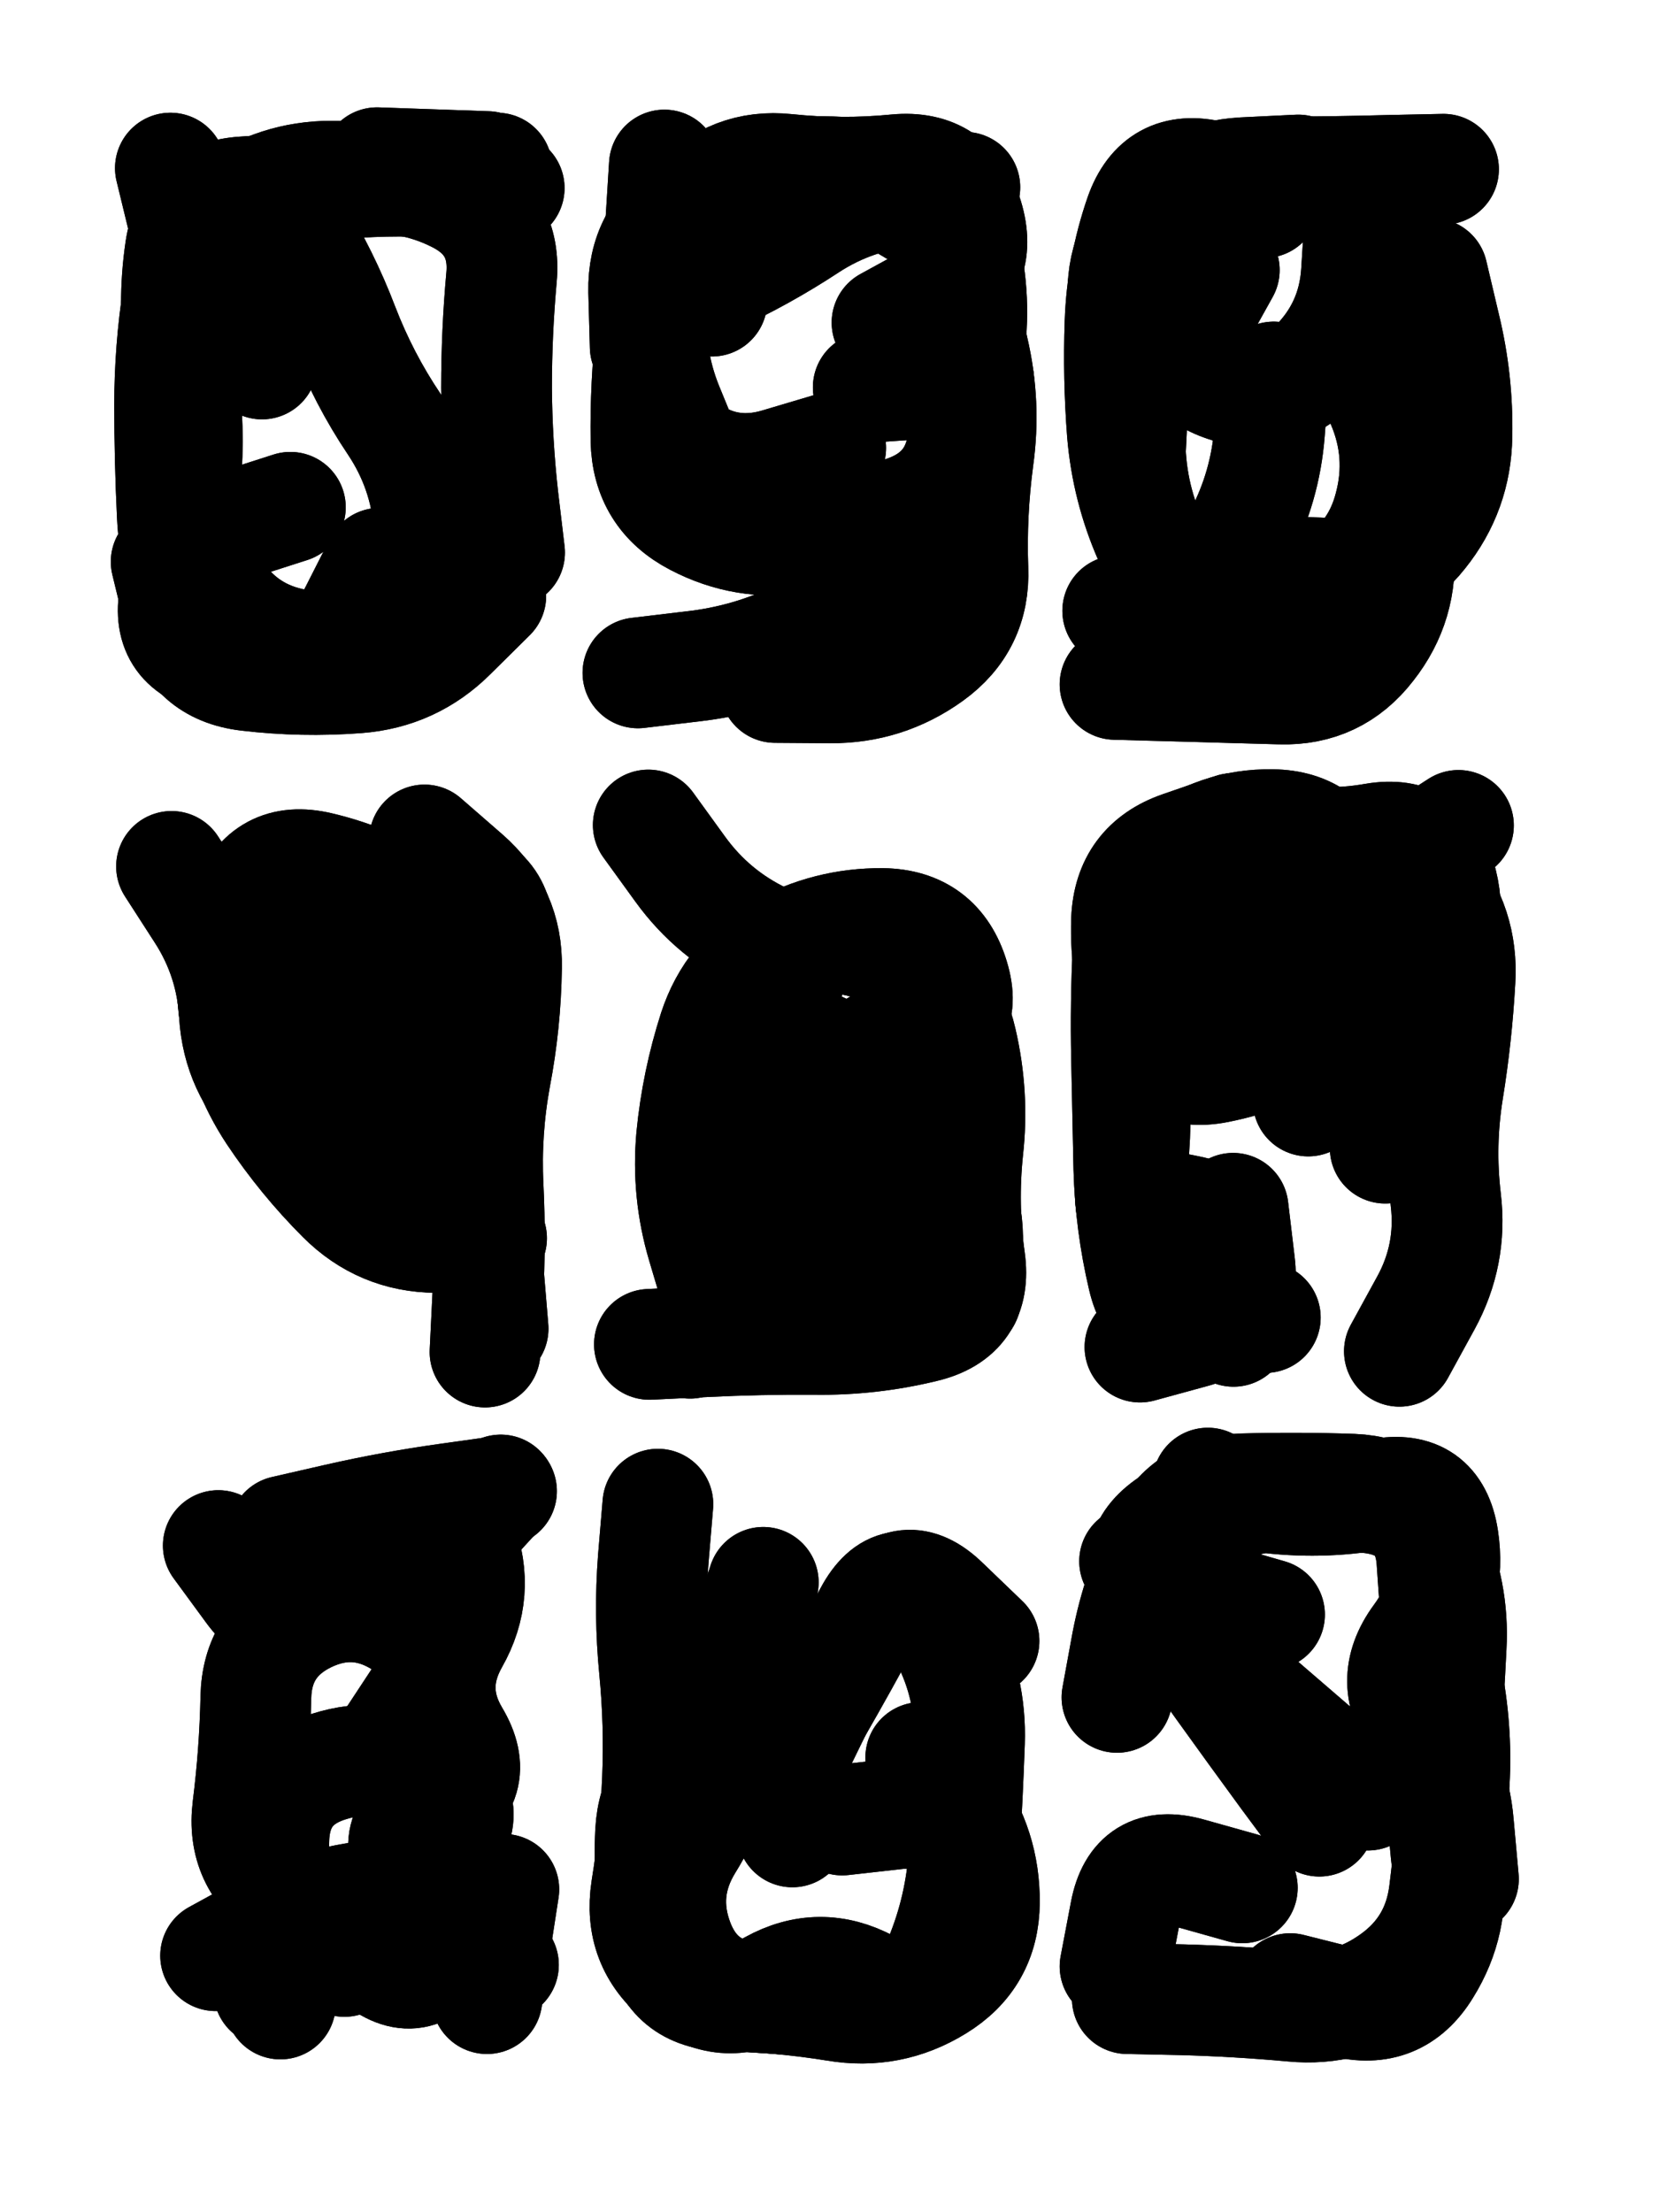 <svg xmlns="http://www.w3.org/2000/svg" viewBox="0 0 4329 5772"><title>Infinite Scribble #2300</title><defs><filter id="piece_2300_3_4_filter" x="-100" y="-100" width="4529" height="5972" filterUnits="userSpaceOnUse"><feTurbulence result="lineShape_distorted_turbulence" type="turbulence" baseFrequency="17301e-6" numOctaves="3"/><feGaussianBlur in="lineShape_distorted_turbulence" result="lineShape_distorted_turbulence_smoothed" stdDeviation="17340e-3"/><feDisplacementMap in="SourceGraphic" in2="lineShape_distorted_turbulence_smoothed" result="lineShape_distorted_results_shifted" scale="17340e-2" xChannelSelector="R" yChannelSelector="G"/><feOffset in="lineShape_distorted_results_shifted" result="lineShape_distorted" dx="-4335e-2" dy="-4335e-2"/><feGaussianBlur in="lineShape_distorted" result="lineShape_1" stdDeviation="14450e-3"/><feColorMatrix in="lineShape_1" result="lineShape" type="matrix" values="1 0 0 0 0  0 1 0 0 0  0 0 1 0 0  0 0 0 17340e-3 -8670e-3"/><feGaussianBlur in="lineShape" result="shrank_blurred" stdDeviation="14633e-3"/><feColorMatrix in="shrank_blurred" result="shrank" type="matrix" values="1 0 0 0 0 0 1 0 0 0 0 0 1 0 0 0 0 0 13114e-3 -8706e-3"/><feColorMatrix in="lineShape" result="border_filled" type="matrix" values="0.6 0 0 0 -0.3  0 0.6 0 0 -0.3  0 0 0.6 0 -0.3  0 0 0 1 0"/><feComposite in="border_filled" in2="shrank" result="border" operator="out"/><feMorphology in="lineShape" result="linestyle0_erode" operator="erode" radius="0"/><feColorMatrix in="linestyle0_erode" result="linestyle0" type="matrix" values="0.8 0 0 0 -0.1  0 0.8 0 0 -0.1  0 0 0.8 0 -0.1  0 0 0 1 0"/><feMorphology in="lineShape" result="linestylea_erode" operator="erode" radius="28900e-3"/><feColorMatrix in="linestylea_erode" result="linestylea" type="matrix" values="0.95 0 0 0 0  0 0.95 0 0 0  0 0 0.95 0 0  0 0 0 1 0"/><feMorphology in="lineShape" result="linestyleb_erode" operator="erode" radius="57800e-3"/><feColorMatrix in="linestyleb_erode" result="linestyleb" type="matrix" values="1.1 0 0 0 0.05  0 1.1 0 0 0.05  0 0 1.1 0 0.05  0 0 0 1 0"/><feMorphology in="lineShape" result="linestylec_erode" operator="erode" radius="86700e-3"/><feColorMatrix in="linestylec_erode" result="linestylec" type="matrix" values="1.2 0 0 0 0.08  0 1.2 0 0 0.08  0 0 1.2 0 0.08  0 0 0 1 0"/><feMorphology in="lineShape" result="linestyled_erode" operator="erode" radius="115600e-3"/><feColorMatrix in="linestyled_erode" result="linestyled" type="matrix" values="1.3 0 0 0 0.12  0 1.3 0 0 0.12  0 0 1.3 0 0.12  0 0 0 1 0"/><feMerge result="combined_linestyle"><feMergeNode in="lineShape"/><feMergeNode in="linestyle0"/><feMergeNode in="linestylea"/><feMergeNode in="linestyleb"/><feMergeNode in="linestylec"/><feMergeNode in="linestyled"/></feMerge><feGaussianBlur in="combined_linestyle" result="shapes_linestyle_blurred" stdDeviation="28900e-3"/><feMerge result="shapes_linestyle"><feMergeNode in="linestyle0"/><feMergeNode in="shapes_linestyle_blurred"/></feMerge><feComposite in="shapes_linestyle" in2="shrank" result="shapes_linestyle_cropped" operator="in"/><feComposite in="border" in2="shapes_linestyle_cropped" result="shapes" operator="over"/></filter><filter id="piece_2300_3_4_shadow" x="-100" y="-100" width="4529" height="5972" filterUnits="userSpaceOnUse"><feColorMatrix in="SourceGraphic" result="result_blackened" type="matrix" values="0 0 0 0 0  0 0 0 0 0  0 0 0 0 0  0 0 0 0.8 0"/><feGaussianBlur in="result_blackened" result="result_blurred" stdDeviation="86700e-3"/><feComposite in="SourceGraphic" in2="result_blurred" result="result" operator="over"/></filter><filter id="piece_2300_3_4_overall" x="-100" y="-100" width="4529" height="5972" filterUnits="userSpaceOnUse"><feTurbulence result="background_texture_bumps" type="fractalNoise" baseFrequency="40e-3" numOctaves="3"/><feDiffuseLighting in="background_texture_bumps" result="background_texture" surfaceScale="1" diffuseConstant="2" lighting-color="#555"><feDistantLight azimuth="225" elevation="20"/></feDiffuseLighting><feMorphology in="SourceGraphic" result="background_glow_1_thicken" operator="dilate" radius="36600e-3"/><feColorMatrix in="background_glow_1_thicken" result="background_glow_1_thicken_colored" type="matrix" values="0 0 0 0 0  0 0 0 0 0  0 0 0 0 0  0 0 0 1 0"/><feGaussianBlur in="background_glow_1_thicken_colored" result="background_glow_1" stdDeviation="97600e-3"/><feMorphology in="SourceGraphic" result="background_glow_2_thicken" operator="dilate" radius="0"/><feColorMatrix in="background_glow_2_thicken" result="background_glow_2_thicken_colored" type="matrix" values="0 0 0 0 0  0 0 0 0 0  0 0 0 0 0  0 0 0 0 0"/><feGaussianBlur in="background_glow_2_thicken_colored" result="background_glow_2" stdDeviation="0"/><feComposite in="background_glow_1" in2="background_glow_2" result="background_glow" operator="out"/><feBlend in="background_glow" in2="background_texture" result="background_merged" mode="normal"/><feColorMatrix in="background_merged" result="background" type="matrix" values="0.2 0 0 0 0  0 0.2 0 0 0  0 0 0.2 0 0  0 0 0 1 0"/></filter><clipPath id="piece_2300_3_4_clip"><rect x="0" y="0" width="4329" height="5772"/></clipPath><g id="layer_5" filter="url(#piece_2300_3_4_filter)" stroke-width="289" stroke-linecap="round" fill="none"><path d="M 1039 1789 Q 1039 1789 895 1791 Q 751 1794 610 1761 Q 470 1729 501 1588 Q 532 1447 506 1305 Q 480 1163 503 1021 Q 527 879 521 735 Q 515 591 656 563 Q 798 535 941 522 Q 1085 510 1228 522 L 1372 534" stroke="hsl(14,100%,62%)"/><path d="M 1901 829 L 1807 557 M 2525 650 L 2278 503 M 2309 1054 L 2597 1034" stroke="hsl(33,100%,61%)"/><path d="M 3680 1331 Q 3680 1331 3693 1474 Q 3706 1618 3617 1731 Q 3529 1845 3385 1841 Q 3241 1837 3097 1833 L 2953 1829 M 2991 1263 Q 2991 1263 2998 1119 Q 3005 975 3014 831 Q 3023 687 3128 589 Q 3234 492 3378 492 Q 3522 492 3666 488 L 3810 485" stroke="hsl(53,100%,57%)"/><path d="M 928 2556 Q 928 2556 1000 2431 Q 1072 2307 1213 2334 Q 1355 2361 1343 2504 Q 1331 2648 1318 2791 Q 1305 2935 1306 3079 Q 1307 3223 1318 3366 L 1330 3510" stroke="hsl(42,100%,56%)"/><path d="M 1988 2523 Q 1988 2523 2130 2497 Q 2272 2472 2396 2545 Q 2520 2619 2552 2759 Q 2585 2900 2569 3043 Q 2554 3187 2574 3330 Q 2594 3473 2454 3506 Q 2314 3540 2170 3538 Q 2026 3537 1882 3544 L 1738 3551" stroke="hsl(64,100%,53%)"/><path d="M 3002 3174 Q 3002 3174 3143 3202 Q 3285 3230 3273 3373 L 3262 3517 M 3027 2450 Q 3027 2450 3085 2581 Q 3144 2713 3270 2643 Q 3396 2573 3395 2429 Q 3395 2285 3537 2260 Q 3679 2236 3770 2347 Q 3862 2458 3853 2602 Q 3845 2746 3822 2888 Q 3799 3031 3816 3174 Q 3833 3317 3764 3443 L 3695 3569" stroke="hsl(115,100%,49%)"/><path d="M 1120 4979 Q 1120 4979 1205 4863 Q 1290 4747 1163 4678 Q 1037 4609 900 4653 Q 763 4697 758 4841 Q 753 4985 764 5128 L 775 5272" stroke="hsl(86,100%,49%)"/><path d="M 2241 4792 Q 2241 4792 2384 4776 Q 2528 4761 2555 4902 Q 2583 5044 2509 5167 Q 2436 5291 2309 5223 Q 2182 5155 2056 5225 Q 1931 5296 1819 5205 Q 1708 5115 1730 4972 Q 1753 4830 1759 4686 Q 1765 4542 1751 4398 Q 1737 4255 1748 4111 L 1760 3968" stroke="hsl(144,100%,44%)"/><path d="M 3486 4795 Q 3486 4795 3400 4679 Q 3315 4563 3231 4446 Q 3148 4329 3063 4213 Q 2978 4097 3097 4017 Q 3217 3937 3360 3952 Q 3504 3968 3645 3941 Q 3787 3915 3809 4057 Q 3831 4200 3745 4316 Q 3660 4432 3748 4545 Q 3837 4659 3849 4802 L 3862 4946" stroke="hsl(196,100%,45%)"/></g><g id="layer_4" filter="url(#piece_2300_3_4_filter)" stroke-width="289" stroke-linecap="round" fill="none"><path d="M 727 993 Q 727 993 641 877 Q 556 762 522 622 L 488 482 M 1027 468 L 1315 478 M 1324 1598 Q 1324 1598 1222 1699 Q 1120 1801 976 1812 Q 832 1823 689 1806 Q 546 1789 511 1649 L 477 1509" stroke="hsl(0,100%,65%)"/><path d="M 2214 568 Q 2214 568 2351 525 Q 2489 482 2537 617 Q 2586 753 2578 897 Q 2571 1041 2557 1184 Q 2543 1328 2407 1376 Q 2272 1425 2129 1447 Q 1987 1469 1859 1402 Q 1732 1336 1729 1192 Q 1727 1048 1743 905 Q 1759 762 1768 618 L 1777 474" stroke="hsl(20,100%,64%)"/><path d="M 3367 1027 Q 3367 1027 3356 1170 Q 3345 1314 3278 1441 Q 3211 1569 3124 1683 L 3037 1798 M 3342 572 L 3054 572" stroke="hsl(39,100%,61%)"/><path d="M 1151 2235 Q 1151 2235 1259 2329 Q 1368 2424 1365 2568 Q 1363 2712 1336 2853 Q 1310 2995 1317 3139 Q 1324 3283 1316 3427 L 1309 3571" stroke="hsl(29,100%,60%)"/><path d="M 2022 3355 Q 2022 3355 1961 3224 Q 1901 3094 1897 2950 Q 1894 2806 2033 2769 Q 2172 2732 2266 2840 Q 2361 2949 2467 3046 Q 2573 3143 2568 3287 L 2563 3431" stroke="hsl(48,100%,56%)"/><path d="M 3345 3481 Q 3345 3481 3202 3499 Q 3059 3517 3026 3376 Q 2993 3236 2989 3092 Q 2986 2948 2983 2804 Q 2980 2660 2987 2516 Q 2994 2372 3106 2282 Q 3219 2193 3363 2195 Q 3507 2197 3547 2335 Q 3588 2473 3625 2612 Q 3662 2751 3660 2895 L 3658 3039" stroke="hsl(78,100%,53%)"/><path d="M 942 5161 Q 942 5161 1077 5111 Q 1212 5061 1129 4943 Q 1046 4826 1174 4761 Q 1303 4696 1229 4572 Q 1156 4449 1227 4323 Q 1298 4198 1247 4063 Q 1196 3929 1071 4000 Q 947 4072 865 4190 Q 783 4308 698 4192 L 613 4076" stroke="hsl(57,100%,51%)"/><path d="M 2446 4629 Q 2446 4629 2529 4746 Q 2613 4863 2612 5007 Q 2611 5151 2488 5226 Q 2366 5301 2224 5277 Q 2082 5254 1938 5251 Q 1794 5249 1764 5108 Q 1734 4967 1741 4823 Q 1749 4679 1878 4616 Q 2008 4554 2059 4688 L 2111 4823" stroke="hsl(102,100%,48%)"/><path d="M 2958 4472 Q 2958 4472 2984 4330 Q 3011 4189 3076 4060 Q 3141 3932 3285 3928 Q 3429 3924 3573 3929 Q 3717 3935 3777 4065 Q 3838 4196 3830 4340 Q 3823 4484 3812 4628 Q 3802 4772 3821 4915 Q 3840 5058 3764 5180 Q 3689 5303 3549 5267 L 3410 5232" stroke="hsl(165,100%,44%)"/></g><g id="layer_3" filter="url(#piece_2300_3_4_filter)" stroke-width="289" stroke-linecap="round" fill="none"><path d="M 1034 1513 Q 1034 1513 969 1641 Q 904 1770 760 1782 Q 617 1795 558 1663 Q 500 1532 493 1388 Q 486 1244 486 1100 Q 486 956 508 813 Q 531 671 648 587 Q 765 503 909 503 Q 1053 504 1196 493 L 1340 482" stroke="hsl(320,100%,69%)"/><path d="M 2438 1422 Q 2438 1422 2346 1532 Q 2254 1643 2124 1704 Q 1994 1766 1851 1782 L 1708 1799 M 1841 1239 Q 1841 1239 1786 1105 Q 1732 972 1746 828 Q 1761 685 1857 577 Q 1953 470 2096 485 Q 2240 500 2383 486 Q 2527 473 2569 610 Q 2611 748 2484 816 L 2358 885" stroke="hsl(6,100%,66%)"/><path d="M 3238 748 Q 3238 748 3168 874 Q 3099 1000 3234 1049 Q 3369 1099 3471 998 Q 3574 897 3583 753 L 3592 609 M 3215 1770 L 2960 1637" stroke="hsl(26,100%,65%)"/><path d="M 1160 3198 Q 1160 3198 1042 3115 Q 924 3033 868 2900 Q 812 2768 869 2636 Q 927 2504 1071 2501 Q 1215 2498 1272 2630 L 1329 2763" stroke="hsl(16,100%,62%)"/><path d="M 2392 3426 Q 2392 3426 2485 3316 Q 2578 3207 2463 3120 Q 2348 3034 2204 3027 Q 2060 3020 2025 3160 Q 1991 3300 1917 3424 L 1844 3548" stroke="hsl(35,100%,61%)"/><path d="M 3210 3427 Q 3210 3427 3093 3342 Q 2977 3258 2995 3115 Q 3013 2972 3000 2828 Q 2987 2685 2996 2541 Q 3006 2397 3106 2294 Q 3207 2191 3347 2223 Q 3488 2256 3630 2231 Q 3772 2207 3806 2347 Q 3841 2487 3742 2592 Q 3644 2697 3550 2806 L 3457 2916" stroke="hsl(54,100%,56%)"/><path d="M 1156 4143 L 1350 3931 M 606 5146 Q 606 5146 732 5077 Q 859 5008 1002 4991 Q 1145 4975 1251 5072 L 1357 5170" stroke="hsl(44,100%,55%)"/><path d="M 2446 4190 Q 2446 4190 2512 4318 Q 2578 4446 2573 4590 Q 2568 4734 2559 4878 Q 2550 5022 2495 5155 Q 2441 5289 2297 5276 Q 2154 5263 2010 5254 Q 1866 5246 1814 5111 Q 1763 4977 1839 4854 Q 1915 4732 1931 4589 Q 1947 4446 1991 4309 L 2035 4172" stroke="hsl(68,100%,51%)"/><path d="M 3356 4256 Q 3356 4256 3217 4216 Q 3079 4177 3137 4045 L 3195 3913 M 3285 4969 Q 3285 4969 3146 4930 Q 3007 4891 2980 5032 L 2953 5174" stroke="hsl(120,100%,48%)"/></g><g id="layer_2" filter="url(#piece_2300_3_4_filter)" stroke-width="289" stroke-linecap="round" fill="none"><path d="M 585 1693 Q 585 1693 554 1552 Q 523 1411 530 1267 Q 538 1123 515 980 Q 493 838 514 695 Q 535 553 679 544 Q 823 535 965 514 Q 1108 494 1236 559 Q 1365 624 1352 767 Q 1339 911 1339 1055 Q 1340 1199 1356 1342 L 1373 1485" stroke="hsl(288,100%,74%)"/><path d="M 2211 1212 Q 2211 1212 2073 1253 Q 1935 1294 1822 1204 Q 1710 1115 1741 974 Q 1772 833 1902 772 Q 2033 712 2153 633 Q 2274 554 2417 543 L 2561 532" stroke="hsl(339,100%,69%)"/><path d="M 3781 757 Q 3781 757 3814 897 Q 3848 1037 3845 1181 Q 3843 1325 3753 1437 Q 3664 1550 3520 1540 Q 3376 1531 3232 1545 Q 3089 1559 3036 1425 Q 2984 1291 2994 1147 Q 3004 1003 2979 861 Q 2954 719 3048 610 Q 3143 502 3287 494 L 3431 487" stroke="hsl(12,100%,67%)"/><path d="M 1177 2920 Q 1177 2920 1101 2797 Q 1026 2675 1140 2588 Q 1255 2501 1136 2420 Q 1017 2339 876 2306 Q 736 2273 685 2408 Q 635 2543 655 2685 Q 676 2828 755 2948 Q 835 3068 936 3169 Q 1038 3271 1182 3272 L 1326 3274" stroke="hsl(2,100%,64%)"/><path d="M 2249 3322 Q 2249 3322 2244 3178 Q 2240 3034 2263 2891 Q 2286 2749 2430 2740 Q 2574 2731 2532 2593 Q 2490 2455 2346 2453 Q 2202 2452 2076 2522 Q 1951 2593 1906 2730 Q 1862 2867 1848 3010 Q 1835 3154 1876 3292 L 1917 3430" stroke="hsl(22,100%,63%)"/><path d="M 3261 3196 Q 3261 3196 3278 3339 Q 3296 3482 3157 3520 L 3018 3558 M 3236 2282 Q 3236 2282 3308 2406 Q 3381 2531 3494 2442 Q 3608 2354 3728 2275 L 3849 2197" stroke="hsl(41,100%,60%)"/><path d="M 785 4038 Q 785 4038 925 4006 Q 1066 3974 1209 3954 L 1352 3934 M 1358 4973 L 1314 5258 M 765 4950 L 745 5238" stroke="hsl(30,100%,59%)"/><path d="M 2116 4622 Q 2116 4622 2179 4493 Q 2243 4364 2323 4244 Q 2404 4125 2507 4225 L 2611 4325" stroke="hsl(50,100%,54%)"/><path d="M 3613 4727 Q 3613 4727 3504 4633 Q 3395 4539 3286 4445 Q 3177 4351 3083 4241 Q 2990 4132 3094 4032 Q 3198 3933 3342 3933 Q 3486 3933 3628 3953 Q 3771 3974 3780 4118 L 3790 4262" stroke="hsl(82,100%,52%)"/></g><g id="layer_1" filter="url(#piece_2300_3_4_filter)" stroke-width="289" stroke-linecap="round" fill="none"><path d="M 801 1367 Q 801 1367 664 1411 Q 527 1456 602 1578 Q 678 1701 820 1725 Q 962 1750 1068 1653 Q 1175 1557 1163 1413 Q 1152 1270 1072 1150 Q 992 1031 940 896 Q 889 762 813 639 Q 738 517 625 606 Q 512 695 507 839 L 503 983" stroke="hsl(266,100%,78%)"/><path d="M 1727 948 Q 1727 948 1723 804 Q 1720 660 1840 580 Q 1960 501 2104 493 Q 2248 486 2390 507 Q 2533 528 2542 672 Q 2551 816 2583 956 Q 2616 1097 2596 1240 Q 2577 1383 2582 1527 Q 2588 1671 2471 1755 Q 2354 1839 2210 1838 L 2066 1837" stroke="hsl(298,100%,75%)"/><path d="M 3593 962 Q 3593 962 3649 1094 Q 3706 1227 3669 1366 Q 3633 1506 3507 1575 Q 3381 1645 3240 1612 Q 3100 1580 3042 1448 Q 2984 1316 2972 1172 Q 2961 1029 2966 885 Q 2971 741 3018 605 Q 3066 469 3206 503 Q 3346 537 3489 522 L 3633 508" stroke="hsl(0,100%,70%)"/><path d="M 871 3034 Q 871 3034 767 2934 Q 664 2834 655 2690 Q 647 2546 569 2425 L 491 2304" stroke="hsl(325,100%,68%)"/><path d="M 2083 3019 Q 2083 3019 2022 2888 Q 1961 2758 2062 2656 Q 2164 2554 2034 2491 Q 1904 2429 1819 2312 L 1735 2196" stroke="hsl(8,100%,65%)"/><path d="M 3781 2418 Q 3781 2418 3693 2532 Q 3605 2646 3483 2723 Q 3362 2801 3220 2829 Q 3079 2857 3028 2722 Q 2978 2587 2983 2443 Q 2989 2299 3125 2252 L 3261 2205" stroke="hsl(27,100%,64%)"/><path d="M 1056 4596 Q 1056 4596 1135 4476 Q 1214 4356 1093 4278 Q 972 4201 843 4264 Q 714 4328 711 4472 Q 708 4616 690 4759 Q 672 4902 792 4981 Q 913 5060 1023 5152 Q 1133 5245 1205 5120 L 1277 4996" stroke="hsl(18,100%,61%)"/><path d="M 2101 4632 Q 2101 4632 2172 4507 Q 2244 4382 2312 4255 Q 2380 4128 2485 4226 L 2591 4324" stroke="hsl(36,100%,59%)"/><path d="M 3004 4117 Q 3004 4117 3123 4036 Q 3243 3956 3386 3944 Q 3530 3932 3672 3957 Q 3814 3982 3801 4125 Q 3788 4269 3817 4410 Q 3846 4551 3838 4695 Q 3830 4839 3812 4982 Q 3794 5125 3677 5208 Q 3560 5292 3416 5278 Q 3273 5265 3129 5261 L 2985 5258" stroke="hsl(55,100%,54%)"/></g></defs><g filter="url(#piece_2300_3_4_overall)" clip-path="url(#piece_2300_3_4_clip)"><use href="#layer_5"/><use href="#layer_4"/><use href="#layer_3"/><use href="#layer_2"/><use href="#layer_1"/></g><g clip-path="url(#piece_2300_3_4_clip)"><use href="#layer_5" filter="url(#piece_2300_3_4_shadow)"/><use href="#layer_4" filter="url(#piece_2300_3_4_shadow)"/><use href="#layer_3" filter="url(#piece_2300_3_4_shadow)"/><use href="#layer_2" filter="url(#piece_2300_3_4_shadow)"/><use href="#layer_1" filter="url(#piece_2300_3_4_shadow)"/></g></svg>